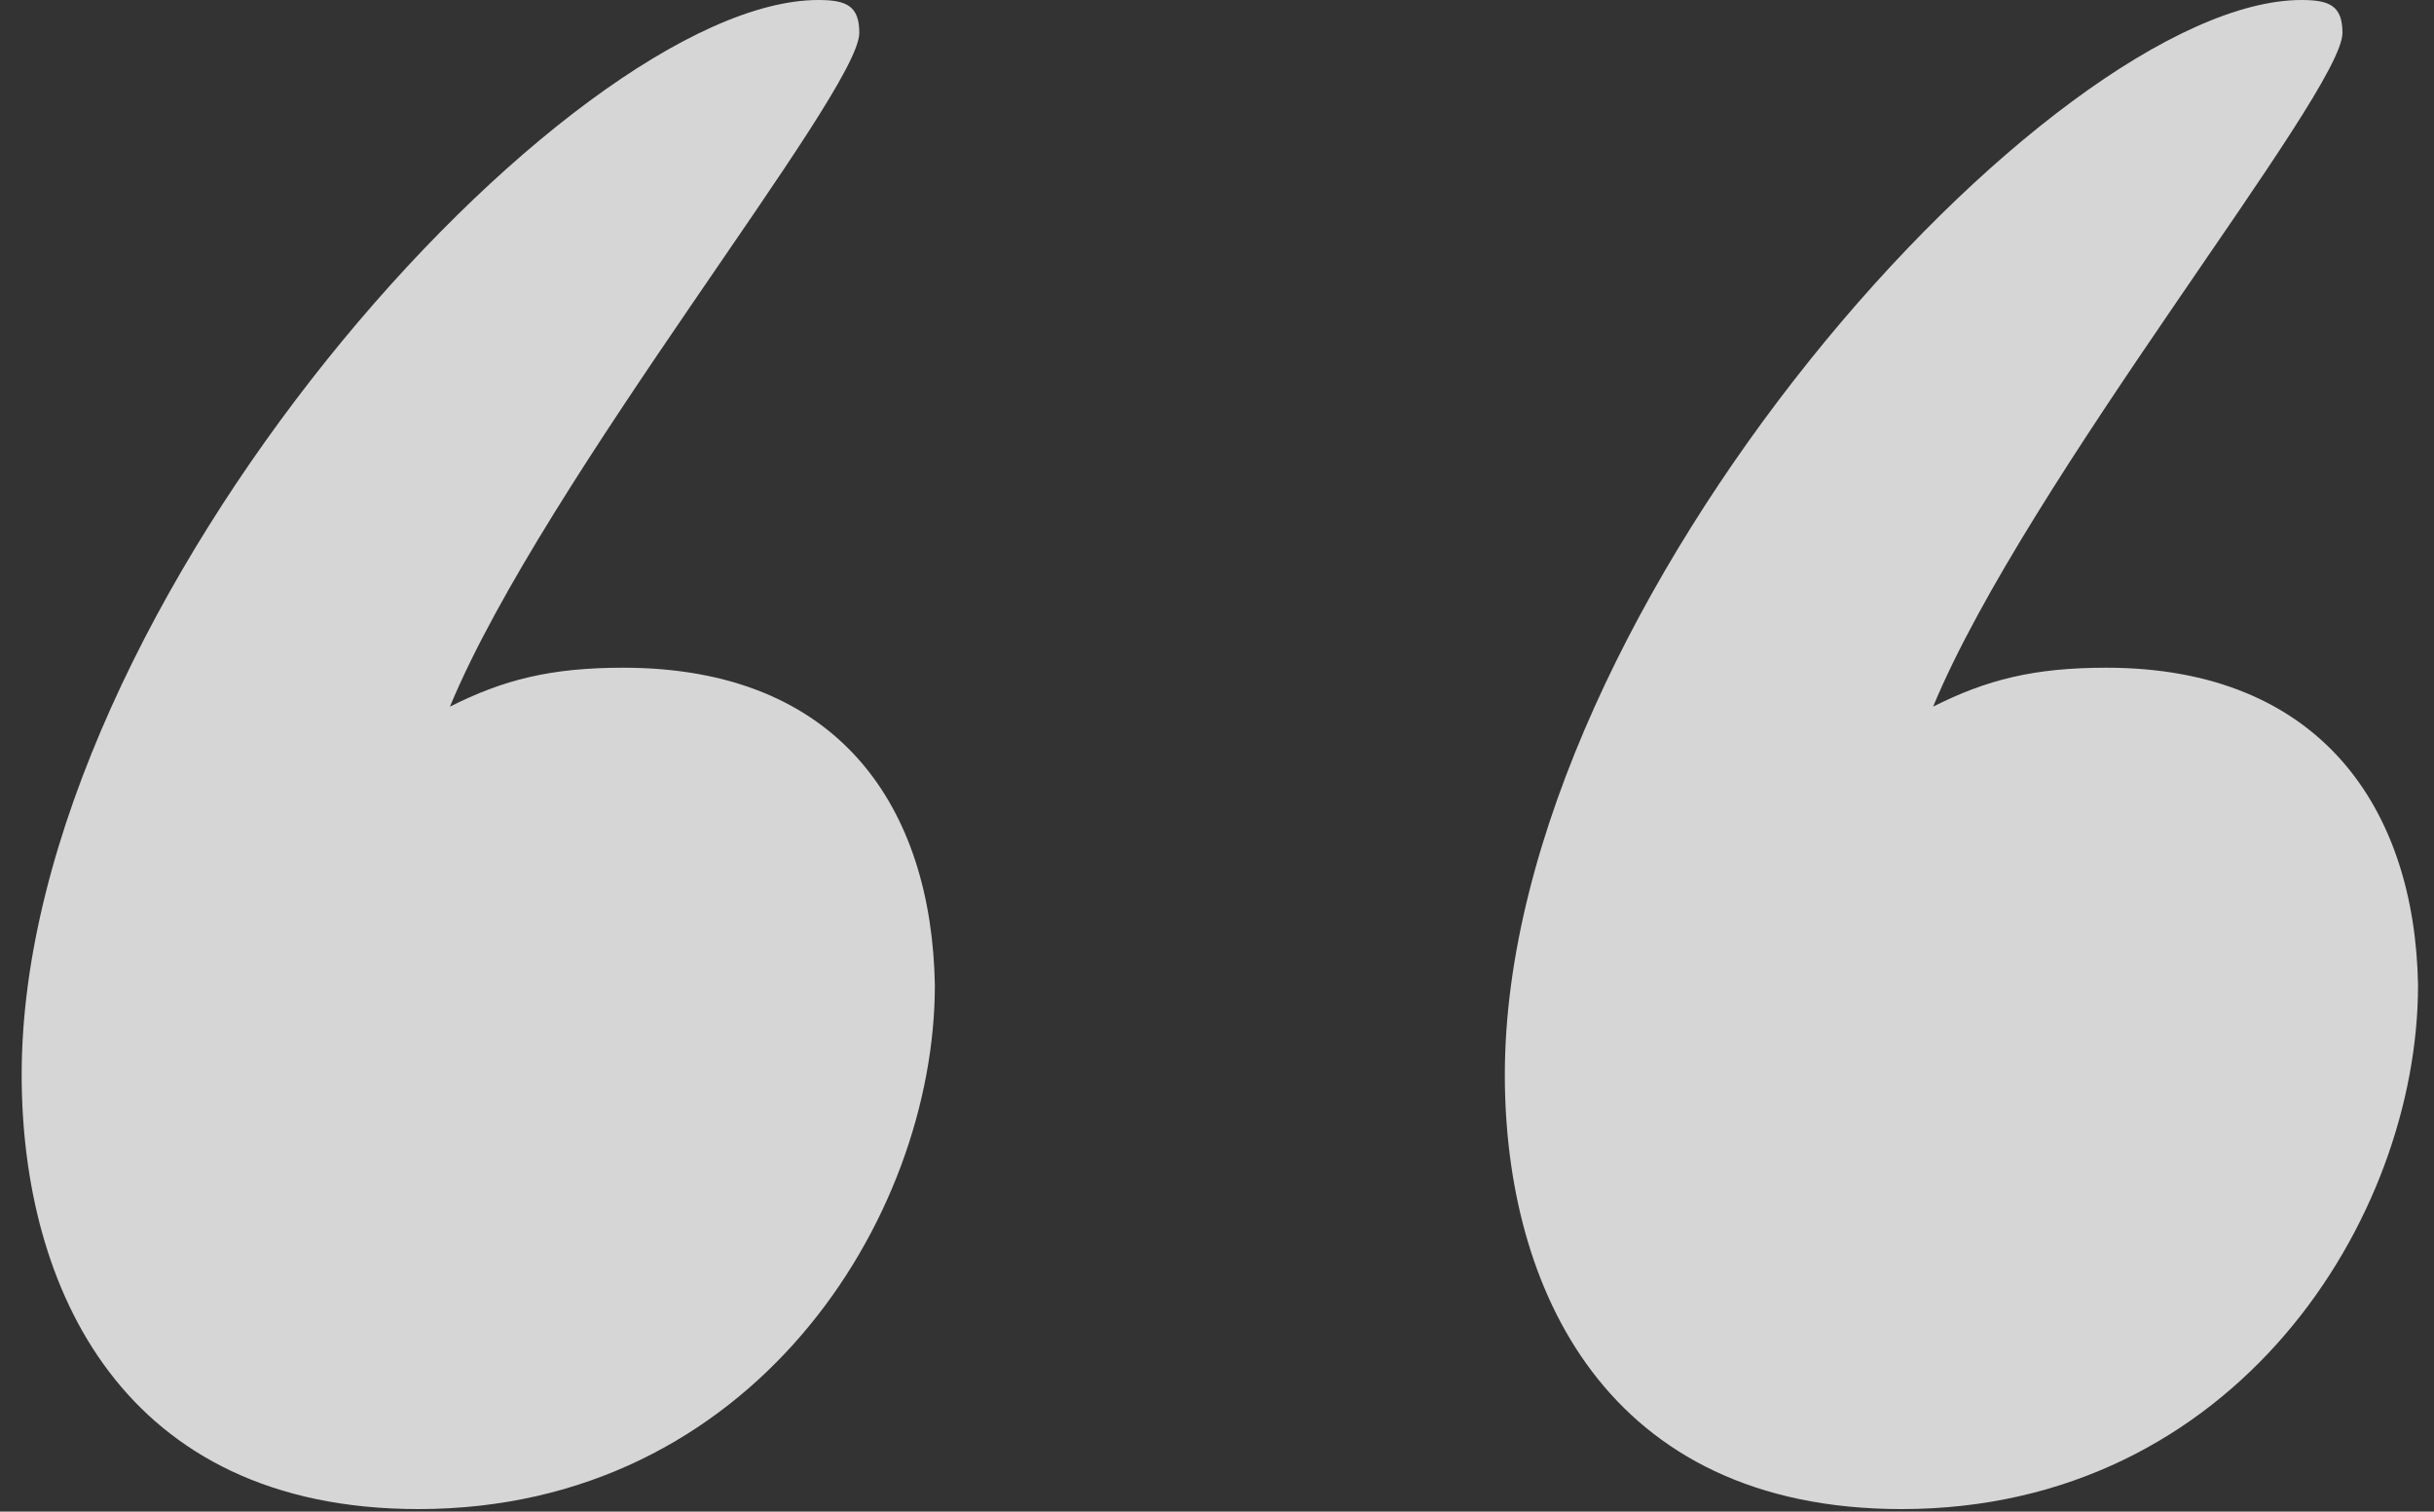 <svg width="95" height="59" viewBox="0 0 95 59" fill="none" xmlns="http://www.w3.org/2000/svg">
<rect x="0" y="0" width="95" height="59" fill="#333333" stroke="none"/>
<path d="M82.209 26.061C79.383 26.061 77.539 26.528 75.45 27.58C79.137 18.698 91.427 3.623 91.427 1.286C91.427 0.234 90.936 0 89.83 0C80.12 0 58.734 23.49 58.734 41.955C58.734 50.252 62.667 58.9 74.221 58.9C87.249 58.9 94.377 47.564 94.377 38.449C94.254 31.554 90.567 26.061 82.209 26.061ZM24.321 26.061C21.494 26.061 19.65 26.528 17.561 27.58C21.248 18.698 33.539 3.623 33.539 1.286C33.539 0.234 33.047 0 31.941 0C22.231 0 0.846 23.49 0.846 41.955C0.846 50.252 4.779 58.9 16.332 58.9C29.36 58.9 36.488 47.564 36.488 38.449C36.365 31.554 32.801 26.061 24.321 26.061Z" fill="white" fill-opacity="0.8"/>
</svg>
